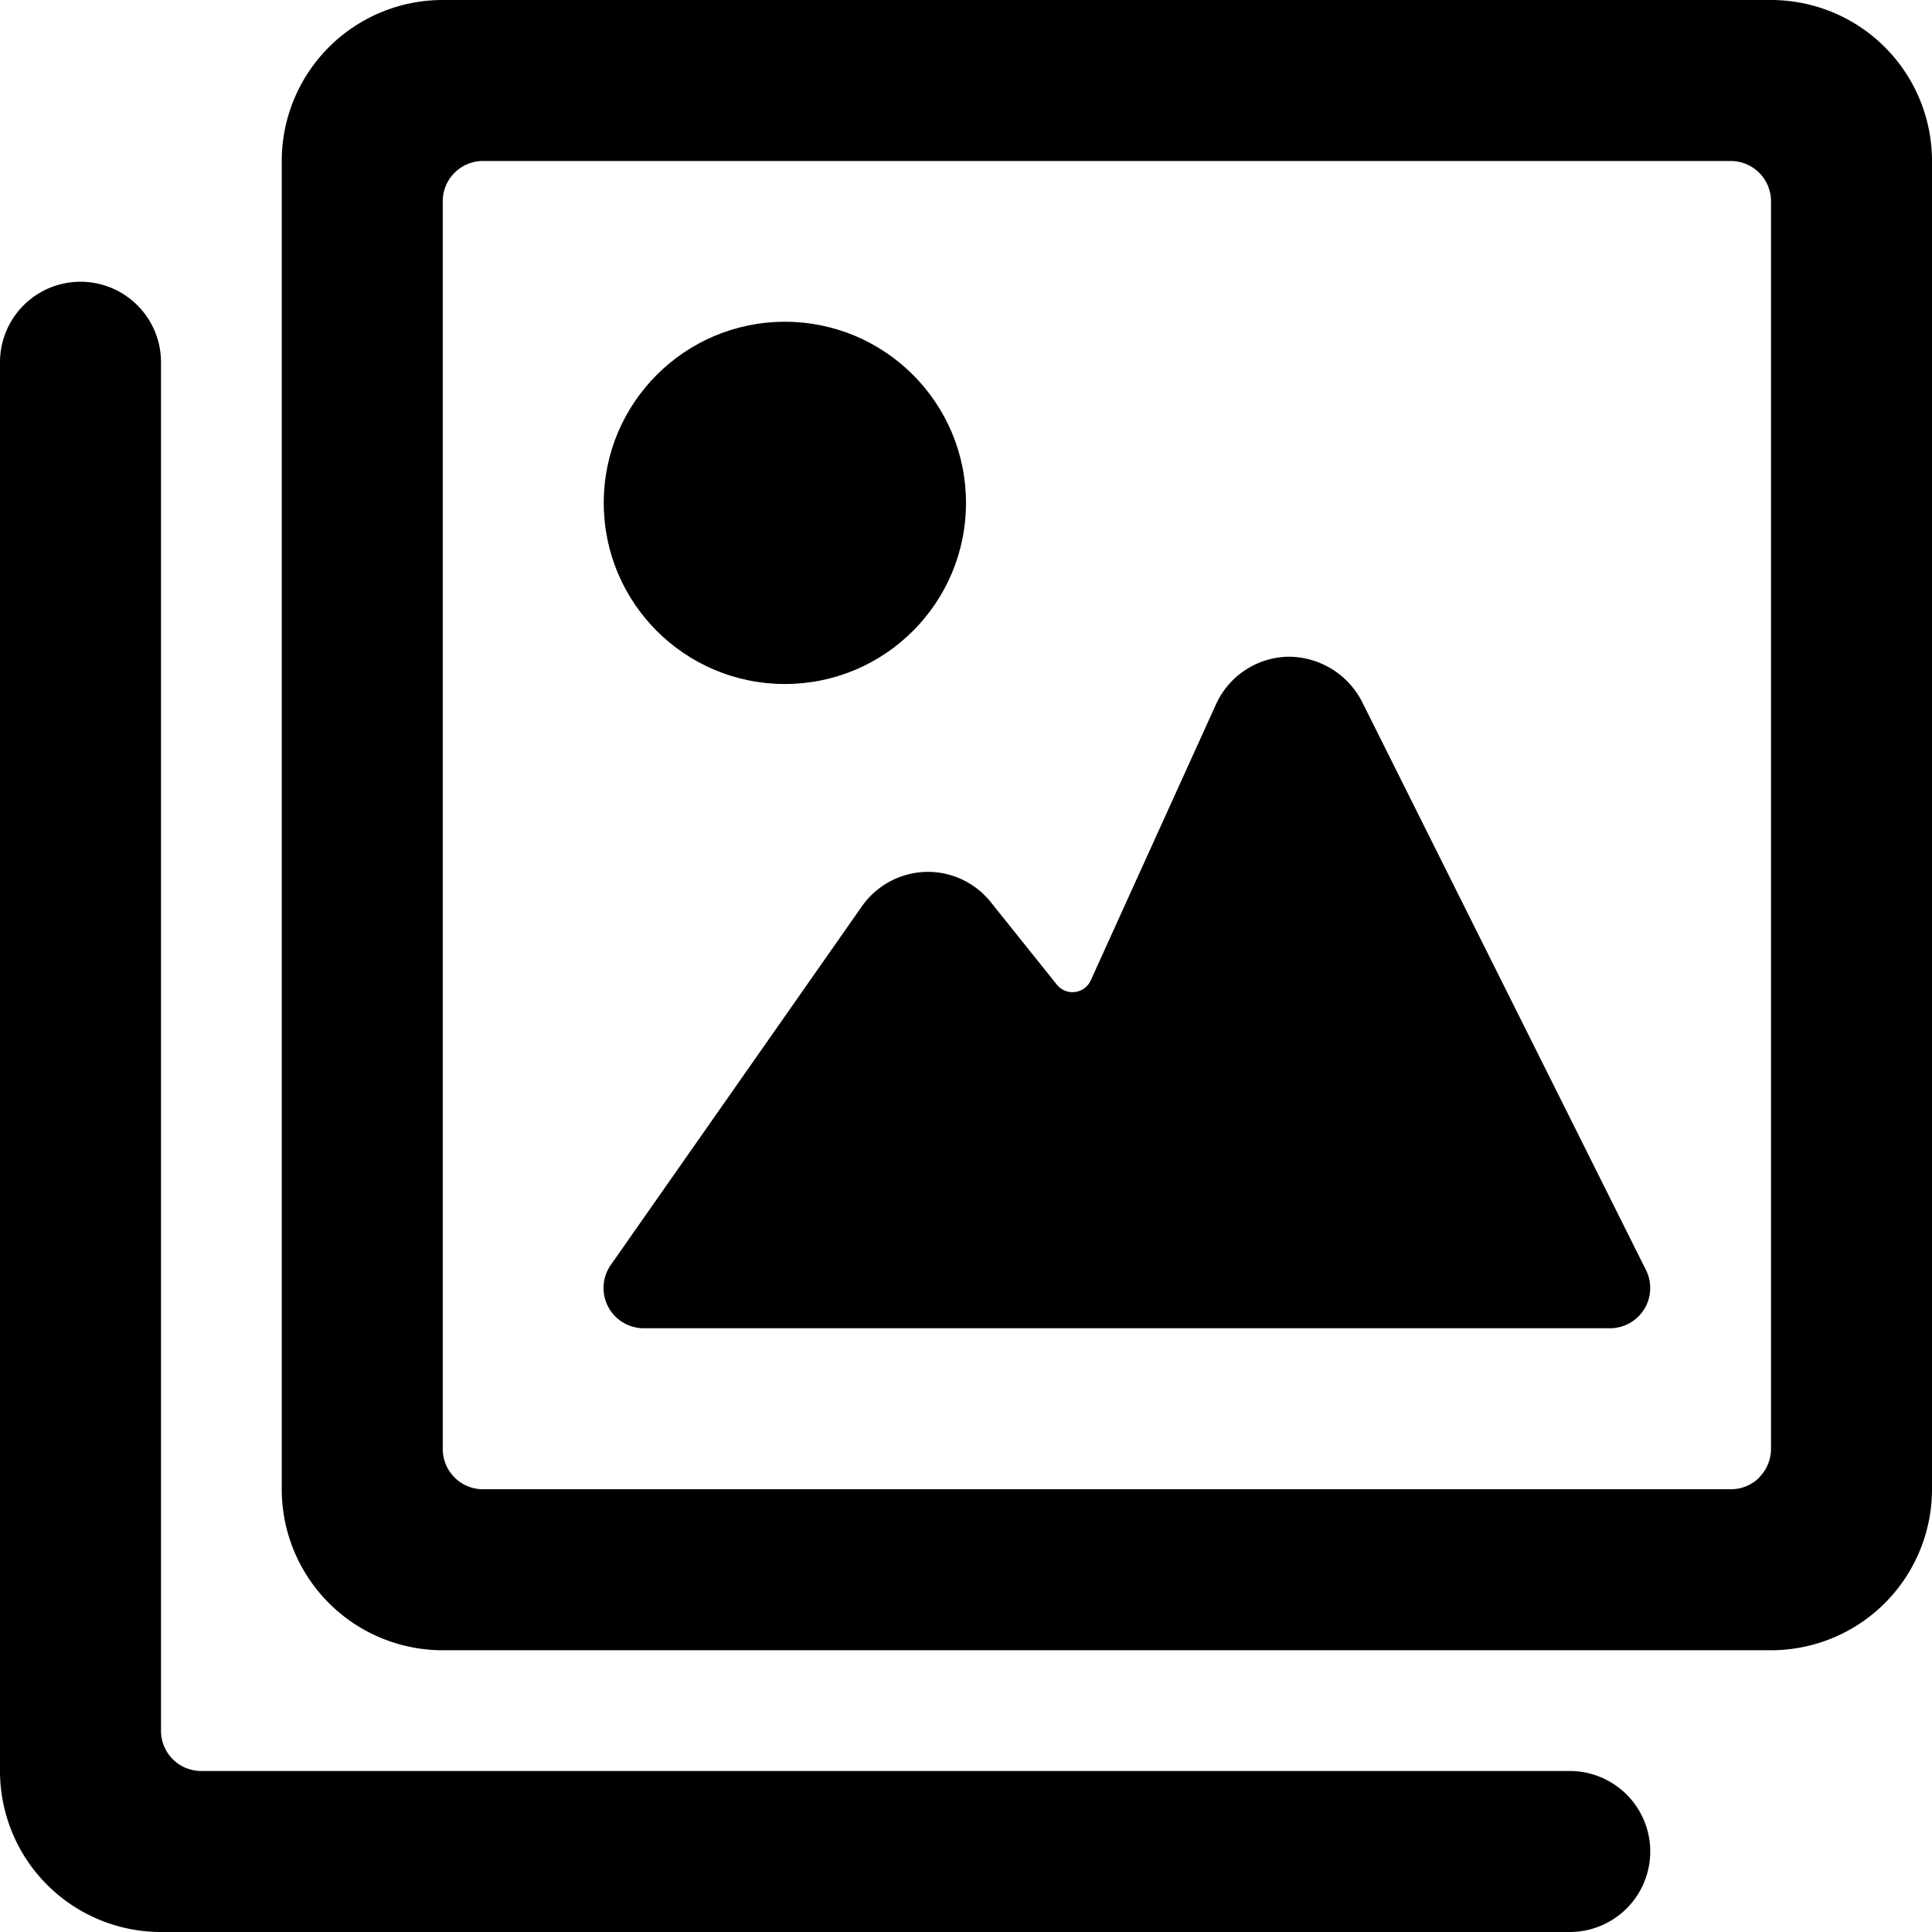 <svg viewBox="0 0 24 24" xmlns="http://www.w3.org/2000/svg"><title>paginate-filter-picture-alternate</title><circle cx="9.75" cy="6.247" r="2.25"/><path d="M16.916,8.71A1.027,1.027,0,0,0,16,8.158a1.007,1.007,0,0,0-.892.586L13.55,12.178a.249.249,0,0,1-.422.053l-.82-1.024a1,1,0,0,0-.813-.376,1.007,1.007,0,0,0-.787.426L7.59,15.71A.5.5,0,0,0,8,16.5H20a.5.5,0,0,0,.425-.237.5.5,0,0,0,.022-.486Z"/><path d="M22,0H5.5a2,2,0,0,0-2,2V18.5a2,2,0,0,0,2,2H22a2,2,0,0,0,2-2V2A2,2,0,0,0,22,0Zm-.145,18.354a.5.5,0,0,1-.354.146H6a.5.5,0,0,1-.5-.5V2.5A.5.5,0,0,1,6,2H21.5a.5.5,0,0,1,.5.5V18A.5.5,0,0,1,21.855,18.351Z"/><path d="M19.5,22H2.5a.5.5,0,0,1-.5-.5V4.5a1,1,0,0,0-2,0V22a2,2,0,0,0,2,2H19.5a1,1,0,0,0,0-2Z"/></svg>

